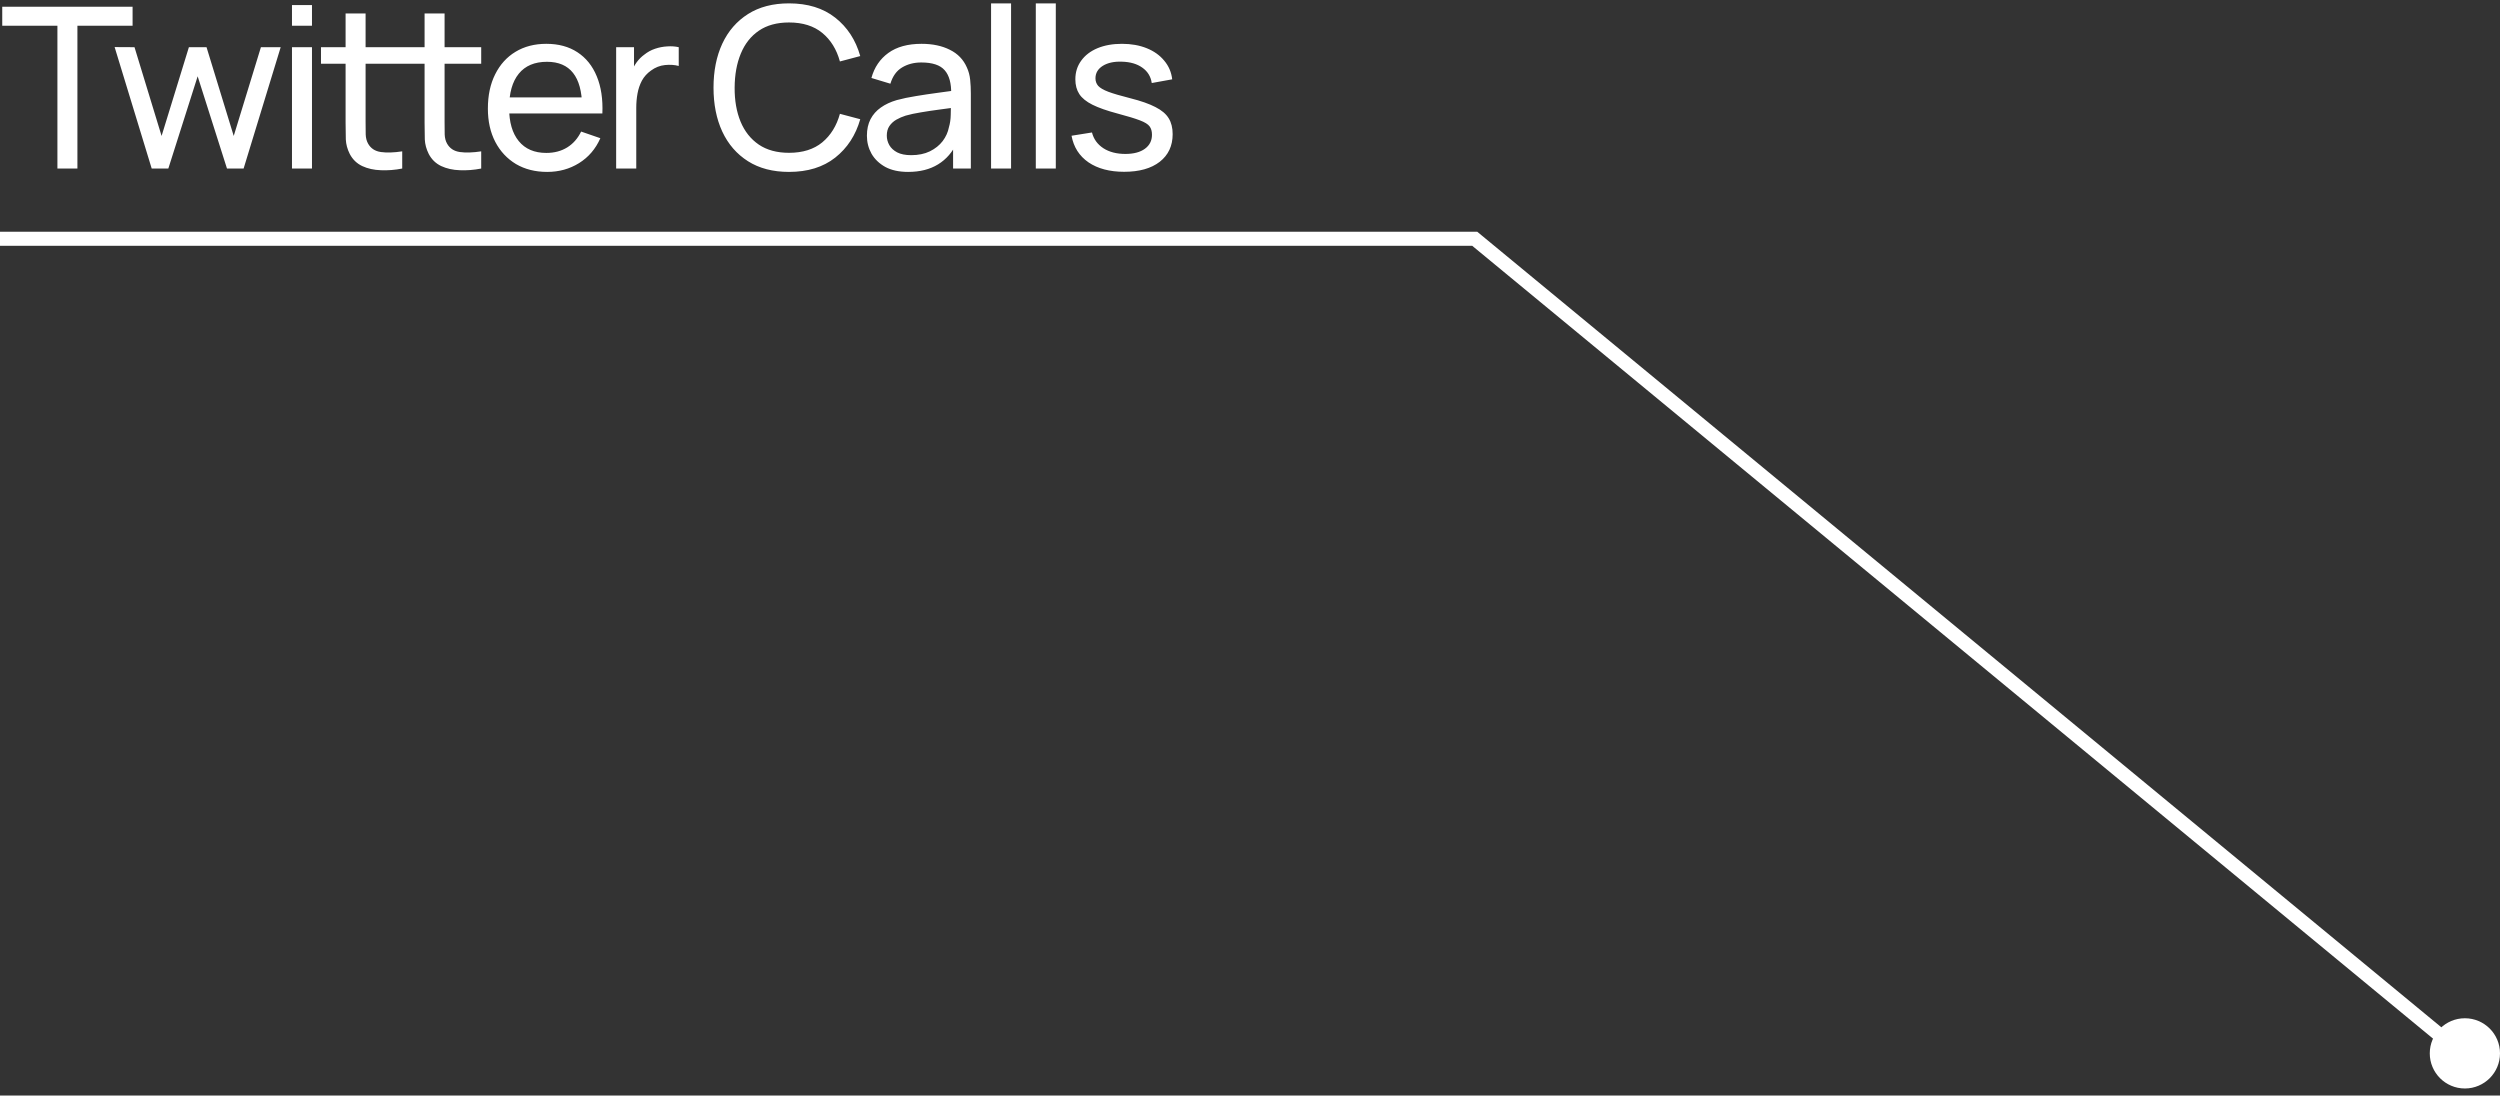 <?xml version="1.0" encoding="UTF-8"?> <svg xmlns="http://www.w3.org/2000/svg" width="178" height="78" viewBox="0 0 178 78" fill="none"><rect x="0" y="0" width="178" height="78" fill="#333333" stroke="none"/><g clip-path="url(#clip0_110_14)"><circle cx="2.5" cy="2.5" r="2.5" transform="matrix(-1 0 0 1 178 72.5)" fill="white"></circle><path d="M176.5 76L105 17H-16" stroke="white"></path><path d="M4.088 12V1.832H0.16V0.48H9.44V1.832H5.512V12H4.088ZM10.801 12L8.161 3.352L9.577 3.36L11.505 9.68L13.449 3.36H14.705L16.641 9.68L18.577 3.36H19.985L17.345 12H16.161L14.073 5.432L11.985 12H10.801ZM20.789 1.832V0.36H22.213V1.832H20.789ZM20.789 12V3.36H22.213V12H20.789ZM28.638 12C28.126 12.101 27.619 12.141 27.118 12.12C26.622 12.104 26.179 12.005 25.79 11.824C25.4 11.637 25.104 11.349 24.902 10.96C24.731 10.619 24.638 10.275 24.622 9.928C24.611 9.576 24.606 9.179 24.606 8.736V0.96H26.03V8.672C26.03 9.024 26.032 9.325 26.038 9.576C26.048 9.827 26.104 10.043 26.206 10.224C26.398 10.565 26.702 10.765 27.118 10.824C27.539 10.883 28.046 10.867 28.638 10.776V12ZM22.854 4.536V3.36H28.638V4.536H22.854ZM34.262 12C33.75 12.101 33.243 12.141 32.742 12.12C32.246 12.104 31.803 12.005 31.414 11.824C31.024 11.637 30.728 11.349 30.526 10.96C30.355 10.619 30.262 10.275 30.246 9.928C30.235 9.576 30.23 9.179 30.23 8.736V0.96H31.654V8.672C31.654 9.024 31.656 9.325 31.662 9.576C31.672 9.827 31.728 10.043 31.83 10.224C32.022 10.565 32.326 10.765 32.742 10.824C33.163 10.883 33.67 10.867 34.262 10.776V12ZM28.478 4.536V3.36H34.262V4.536H28.478ZM38.961 12.24C38.113 12.24 37.371 12.053 36.737 11.68C36.108 11.301 35.617 10.776 35.265 10.104C34.913 9.427 34.737 8.637 34.737 7.736C34.737 6.792 34.91 5.976 35.257 5.288C35.603 4.595 36.086 4.061 36.705 3.688C37.329 3.309 38.059 3.12 38.897 3.12C39.766 3.12 40.505 3.32 41.113 3.72C41.726 4.12 42.185 4.691 42.489 5.432C42.798 6.173 42.931 7.056 42.889 8.08H41.449V7.568C41.433 6.507 41.217 5.715 40.801 5.192C40.385 4.664 39.766 4.4 38.945 4.4C38.065 4.4 37.395 4.683 36.937 5.248C36.478 5.813 36.249 6.624 36.249 7.68C36.249 8.699 36.478 9.488 36.937 10.048C37.395 10.608 38.049 10.888 38.897 10.888C39.468 10.888 39.964 10.757 40.385 10.496C40.806 10.235 41.137 9.859 41.377 9.368L42.745 9.84C42.409 10.603 41.902 11.195 41.225 11.616C40.553 12.032 39.798 12.24 38.961 12.24ZM35.769 8.08V6.936H42.153V8.08H35.769ZM43.87 12V3.36H45.142V5.448L44.934 5.176C45.035 4.909 45.166 4.664 45.326 4.44C45.491 4.216 45.675 4.032 45.878 3.888C46.102 3.707 46.355 3.568 46.638 3.472C46.921 3.376 47.209 3.32 47.502 3.304C47.795 3.283 48.07 3.301 48.326 3.36V4.696C48.027 4.616 47.699 4.595 47.342 4.632C46.985 4.669 46.654 4.8 46.35 5.024C46.073 5.221 45.857 5.461 45.702 5.744C45.553 6.027 45.449 6.333 45.39 6.664C45.331 6.989 45.302 7.323 45.302 7.664V12H43.87ZM56.178 12.24C55.031 12.24 54.058 11.987 53.258 11.48C52.458 10.973 51.847 10.269 51.426 9.368C51.01 8.467 50.802 7.424 50.802 6.24C50.802 5.056 51.01 4.013 51.426 3.112C51.847 2.211 52.458 1.507 53.258 1C54.058 0.493 55.031 0.24 56.178 0.24C57.511 0.24 58.607 0.579 59.466 1.256C60.33 1.933 60.925 2.845 61.25 3.992L59.802 4.376C59.567 3.517 59.148 2.84 58.546 2.344C57.943 1.848 57.154 1.6 56.178 1.6C55.319 1.6 54.605 1.795 54.034 2.184C53.463 2.573 53.034 3.117 52.746 3.816C52.458 4.509 52.311 5.317 52.306 6.24C52.3 7.157 52.442 7.965 52.73 8.664C53.018 9.357 53.45 9.901 54.026 10.296C54.602 10.685 55.319 10.88 56.178 10.88C57.154 10.88 57.943 10.632 58.546 10.136C59.148 9.635 59.567 8.957 59.802 8.104L61.25 8.488C60.925 9.629 60.33 10.541 59.466 11.224C58.607 11.901 57.511 12.24 56.178 12.24ZM64.66 12.24C64.015 12.24 63.474 12.123 63.036 11.888C62.604 11.648 62.276 11.333 62.052 10.944C61.834 10.555 61.724 10.128 61.724 9.664C61.724 9.211 61.81 8.819 61.98 8.488C62.156 8.152 62.402 7.875 62.716 7.656C63.031 7.432 63.407 7.256 63.844 7.128C64.255 7.016 64.714 6.92 65.22 6.84C65.732 6.755 66.25 6.677 66.772 6.608C67.295 6.539 67.783 6.472 68.236 6.408L67.724 6.704C67.74 5.936 67.586 5.368 67.26 5C66.94 4.632 66.386 4.448 65.596 4.448C65.074 4.448 64.615 4.568 64.22 4.808C63.831 5.043 63.556 5.427 63.396 5.96L62.044 5.552C62.252 4.795 62.655 4.2 63.252 3.768C63.85 3.336 64.636 3.12 65.612 3.12C66.396 3.12 67.068 3.261 67.628 3.544C68.194 3.821 68.599 4.243 68.844 4.808C68.967 5.075 69.044 5.365 69.076 5.68C69.108 5.989 69.124 6.315 69.124 6.656V12H67.86V9.928L68.156 10.12C67.831 10.819 67.375 11.347 66.788 11.704C66.207 12.061 65.498 12.24 64.66 12.24ZM64.876 11.048C65.388 11.048 65.831 10.957 66.204 10.776C66.583 10.589 66.887 10.347 67.116 10.048C67.346 9.744 67.495 9.413 67.564 9.056C67.644 8.789 67.687 8.493 67.692 8.168C67.703 7.837 67.708 7.584 67.708 7.408L68.204 7.624C67.74 7.688 67.284 7.749 66.836 7.808C66.388 7.867 65.964 7.931 65.564 8C65.164 8.064 64.804 8.141 64.484 8.232C64.25 8.307 64.028 8.403 63.82 8.52C63.618 8.637 63.452 8.789 63.324 8.976C63.202 9.157 63.14 9.384 63.14 9.656C63.14 9.891 63.199 10.115 63.316 10.328C63.439 10.541 63.626 10.715 63.876 10.848C64.132 10.981 64.466 11.048 64.876 11.048ZM70.564 12V0.24H71.988V12H70.564ZM73.749 12V0.24H75.173V12H73.749ZM80.037 12.232C79.008 12.232 78.162 12.008 77.501 11.56C76.845 11.107 76.442 10.475 76.293 9.664L77.749 9.432C77.867 9.901 78.136 10.275 78.557 10.552C78.978 10.824 79.501 10.96 80.125 10.96C80.717 10.96 81.181 10.837 81.517 10.592C81.853 10.347 82.021 10.013 82.021 9.592C82.021 9.347 81.965 9.149 81.853 9C81.741 8.845 81.509 8.701 81.157 8.568C80.811 8.435 80.285 8.275 79.581 8.088C78.819 7.885 78.219 7.675 77.781 7.456C77.344 7.237 77.032 6.984 76.845 6.696C76.659 6.408 76.565 6.059 76.565 5.648C76.565 5.141 76.704 4.699 76.981 4.32C77.258 3.936 77.645 3.64 78.141 3.432C78.642 3.224 79.224 3.12 79.885 3.12C80.541 3.12 81.128 3.224 81.645 3.432C82.162 3.64 82.579 3.936 82.893 4.32C83.213 4.699 83.403 5.141 83.461 5.648L82.005 5.912C81.936 5.448 81.712 5.083 81.333 4.816C80.96 4.549 80.477 4.408 79.885 4.392C79.325 4.371 78.869 4.469 78.517 4.688C78.171 4.907 77.997 5.203 77.997 5.576C77.997 5.784 78.061 5.963 78.189 6.112C78.323 6.261 78.565 6.403 78.917 6.536C79.275 6.669 79.792 6.821 80.469 6.992C81.232 7.184 81.832 7.395 82.269 7.624C82.712 7.848 83.026 8.115 83.213 8.424C83.4 8.728 83.493 9.104 83.493 9.552C83.493 10.384 83.186 11.04 82.573 11.52C81.96 11.995 81.115 12.232 80.037 12.232Z" fill="white"></path></g><defs><clipPath id="clip0_110_14"><rect width="178" height="78" fill="white" transform="matrix(-1 0 0 1 178 0)"></rect></clipPath></defs></svg> 